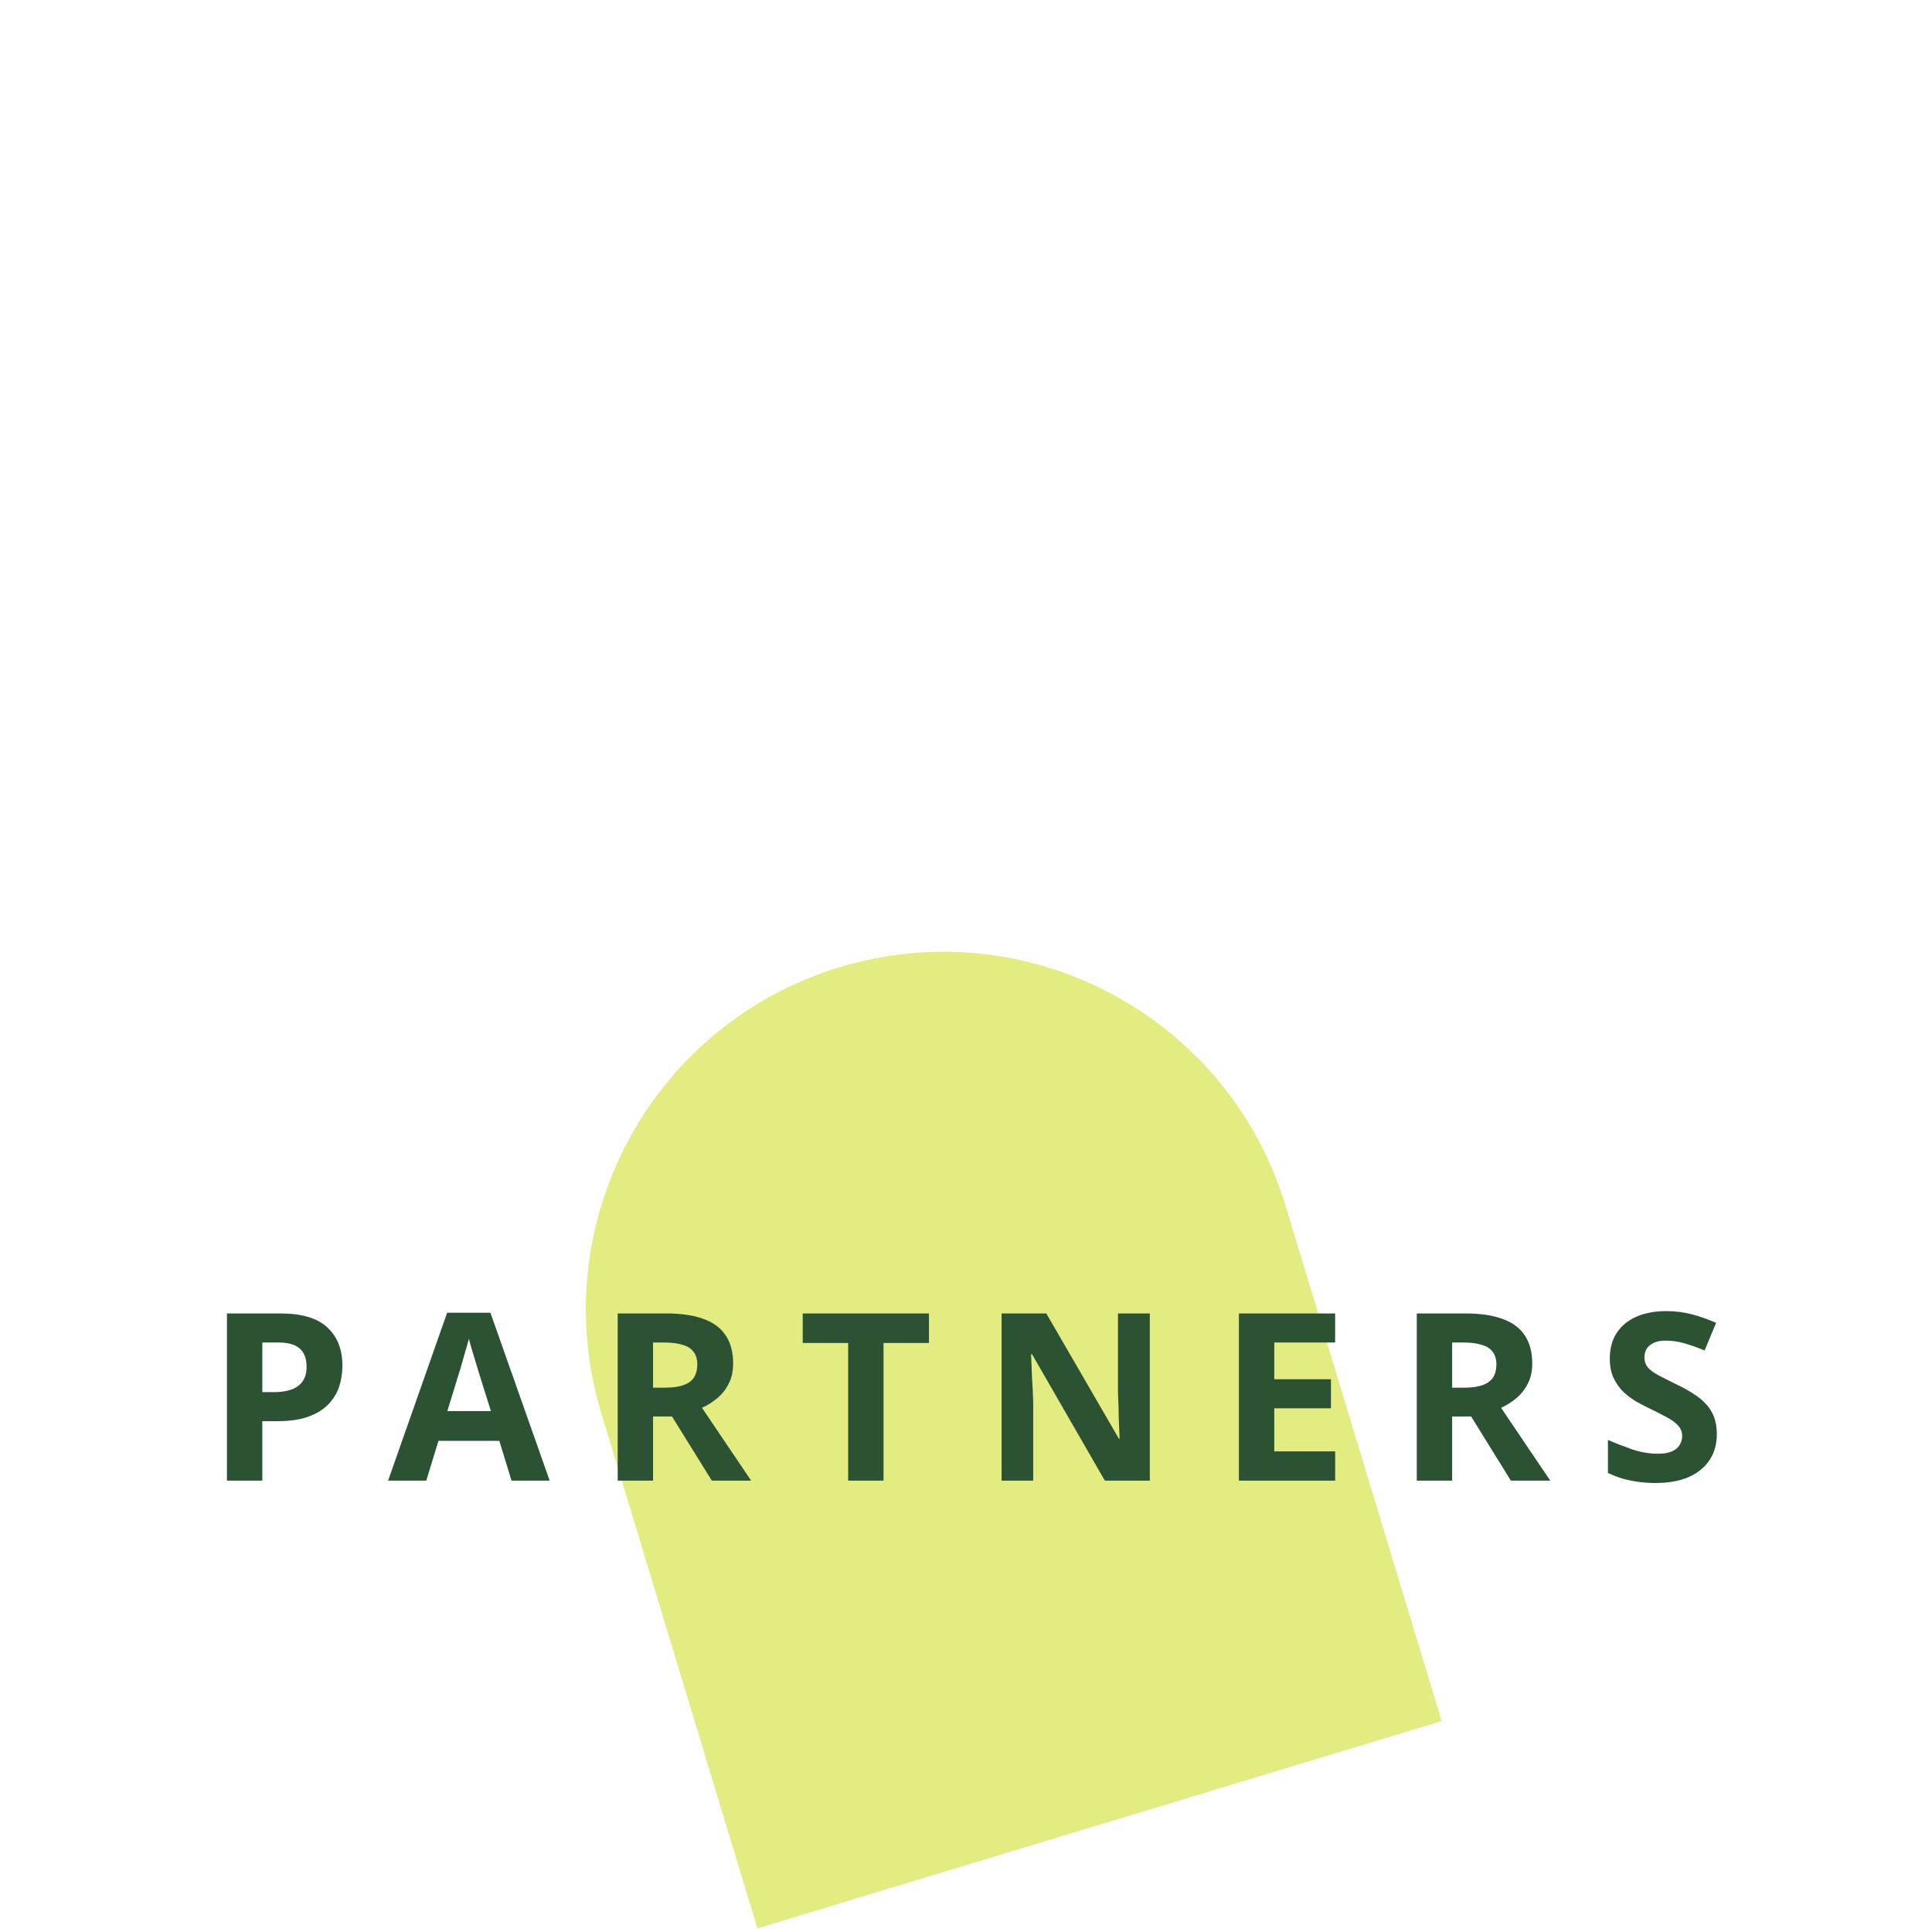 <?xml version="1.0" encoding="UTF-8"?> <svg xmlns="http://www.w3.org/2000/svg" width="132" height="132" viewBox="0 0 132 132" fill="none"><path d="M41.081 96.537C37.17 83.628 44.465 69.992 57.375 66.081V66.081C70.284 62.17 83.92 69.465 87.831 82.374L98.499 117.59L51.75 131.753L41.081 96.537Z" fill="#E2EC81"></path><path d="M19.154 89.739C20.626 89.739 21.698 90.059 22.37 90.699C23.052 91.328 23.394 92.198 23.394 93.307C23.394 93.808 23.319 94.288 23.17 94.747C23.02 95.195 22.77 95.6 22.418 95.963C22.076 96.315 21.623 96.592 21.058 96.795C20.492 96.998 19.794 97.099 18.962 97.099H17.922V101.163H15.506V89.739H19.154ZM19.026 91.723H17.922V95.115H18.722C19.18 95.115 19.575 95.056 19.906 94.939C20.236 94.822 20.492 94.635 20.674 94.379C20.855 94.123 20.946 93.792 20.946 93.387C20.946 92.822 20.791 92.406 20.482 92.139C20.172 91.862 19.687 91.723 19.026 91.723ZM34.948 101.163L34.116 98.443H29.956L29.124 101.163H26.516L30.548 89.691H33.508L37.556 101.163H34.948ZM32.708 93.755C32.654 93.573 32.585 93.344 32.5 93.067C32.414 92.79 32.329 92.507 32.244 92.219C32.158 91.931 32.089 91.68 32.036 91.467C31.982 91.68 31.908 91.947 31.812 92.267C31.726 92.576 31.641 92.875 31.556 93.163C31.481 93.44 31.422 93.638 31.38 93.755L30.564 96.411H33.54L32.708 93.755ZM45.531 89.739C46.565 89.739 47.419 89.867 48.09 90.123C48.763 90.368 49.264 90.747 49.594 91.259C49.925 91.76 50.09 92.395 50.09 93.163C50.09 93.686 49.989 94.144 49.786 94.539C49.594 94.923 49.333 95.254 49.002 95.531C48.682 95.797 48.336 96.016 47.962 96.187L51.322 101.163H48.635L45.914 96.779H44.618V101.163H42.203V89.739H45.531ZM45.355 91.723H44.618V94.811H45.403C45.936 94.811 46.368 94.752 46.699 94.635C47.029 94.517 47.269 94.341 47.419 94.107C47.568 93.862 47.642 93.568 47.642 93.227C47.642 92.864 47.557 92.576 47.386 92.363C47.227 92.139 46.976 91.979 46.635 91.883C46.304 91.776 45.877 91.723 45.355 91.723ZM60.365 101.163H57.949V91.755H54.845V89.739H63.469V91.755H60.365V101.163ZM78.559 101.163H75.487L70.511 92.523H70.447C70.457 92.79 70.468 93.061 70.479 93.339C70.489 93.606 70.5 93.877 70.511 94.155C70.532 94.421 70.548 94.694 70.559 94.971C70.569 95.237 70.58 95.51 70.591 95.787V101.163H68.431V89.739H71.487L76.447 98.299H76.495C76.484 98.032 76.473 97.771 76.463 97.515C76.452 97.248 76.441 96.987 76.431 96.731C76.431 96.464 76.425 96.203 76.415 95.947C76.404 95.68 76.393 95.413 76.383 95.147V89.739H78.559V101.163ZM91.222 101.163H84.646V89.739H91.222V91.723H87.062V94.235H90.934V96.219H87.062V99.163H91.222V101.163ZM100.127 89.739C101.162 89.739 102.015 89.867 102.687 90.123C103.359 90.368 103.861 90.747 104.191 91.259C104.522 91.76 104.687 92.395 104.687 93.163C104.687 93.686 104.586 94.144 104.383 94.539C104.191 94.923 103.93 95.254 103.599 95.531C103.279 95.797 102.933 96.016 102.559 96.187L105.919 101.163H103.231L100.511 96.779H99.215V101.163H96.799V89.739H100.127ZM99.951 91.723H99.215V94.811H99.999C100.533 94.811 100.965 94.752 101.295 94.635C101.626 94.517 101.866 94.341 102.015 94.107C102.165 93.862 102.239 93.568 102.239 93.227C102.239 92.864 102.154 92.576 101.983 92.363C101.823 92.139 101.573 91.979 101.231 91.883C100.901 91.776 100.474 91.723 99.951 91.723ZM117.298 97.995C117.298 98.667 117.133 99.254 116.802 99.755C116.471 100.256 115.991 100.646 115.362 100.923C114.743 101.19 113.986 101.323 113.09 101.323C112.695 101.323 112.306 101.296 111.922 101.243C111.549 101.19 111.186 101.115 110.834 101.019C110.493 100.912 110.167 100.784 109.858 100.635V98.379C110.402 98.614 110.962 98.832 111.538 99.035C112.125 99.227 112.706 99.323 113.282 99.323C113.677 99.323 113.991 99.269 114.226 99.163C114.471 99.056 114.647 98.912 114.754 98.731C114.871 98.549 114.93 98.341 114.93 98.107C114.93 97.819 114.829 97.573 114.626 97.371C114.434 97.168 114.173 96.981 113.842 96.811C113.511 96.629 113.133 96.438 112.706 96.235C112.439 96.107 112.151 95.957 111.842 95.787C111.533 95.606 111.234 95.387 110.946 95.131C110.669 94.864 110.439 94.544 110.258 94.171C110.077 93.797 109.986 93.35 109.986 92.827C109.986 92.144 110.141 91.563 110.45 91.083C110.77 90.592 111.218 90.219 111.794 89.963C112.381 89.707 113.069 89.579 113.858 89.579C114.455 89.579 115.021 89.648 115.554 89.787C116.098 89.925 116.663 90.123 117.25 90.379L116.466 92.267C115.943 92.053 115.474 91.888 115.058 91.771C114.642 91.653 114.215 91.595 113.778 91.595C113.479 91.595 113.223 91.643 113.01 91.739C112.797 91.835 112.631 91.968 112.514 92.139C112.407 92.309 112.354 92.512 112.354 92.747C112.354 93.013 112.434 93.243 112.594 93.435C112.754 93.616 112.994 93.792 113.314 93.963C113.634 94.133 114.034 94.336 114.514 94.571C115.101 94.848 115.597 95.136 116.002 95.435C116.418 95.734 116.738 96.085 116.962 96.491C117.186 96.896 117.298 97.397 117.298 97.995Z" fill="#2C5234"></path></svg> 